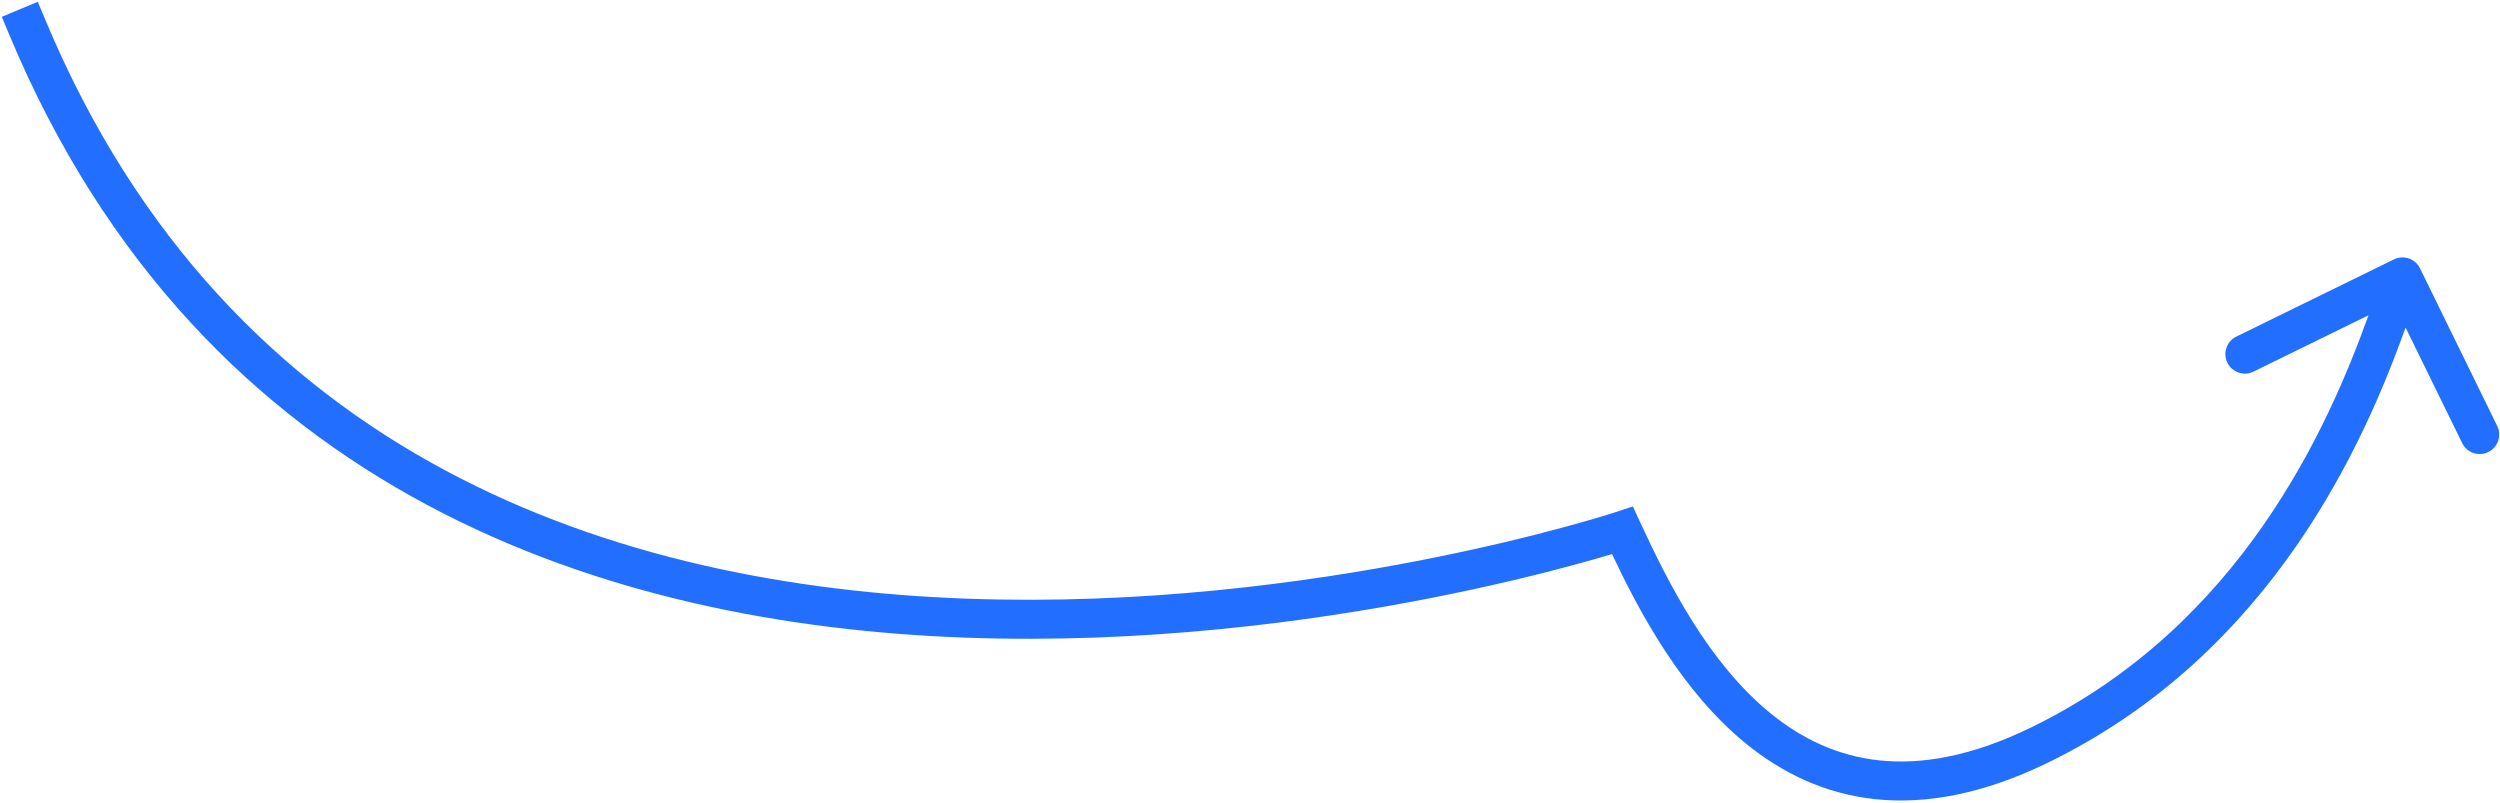 <svg xmlns="http://www.w3.org/2000/svg" width="641" height="206" viewBox="0 0 641 206" fill="none"><path fill-rule="evenodd" clip-rule="evenodd" d="M9.684 0.458L11.613 5.071C59.045 118.516 158.902 150.288 248.055 153.503C292.619 155.11 334.249 149.546 364.772 143.562C380.023 140.572 392.473 137.484 401.096 135.147C405.407 133.978 408.76 132.999 411.026 132.314C412.159 131.972 413.02 131.703 413.593 131.522C413.88 131.431 414.094 131.362 414.235 131.316L414.39 131.266L414.433 131.252L418.667 129.854L420.538 133.902C427.727 149.449 438.072 169.984 454.027 182.944C461.899 189.338 471.045 193.805 481.828 194.956C492.623 196.109 505.472 193.982 520.809 186.506C574.602 160.282 596.871 109.713 607.289 80.834L577.786 95.284C575.307 96.499 572.312 95.473 571.097 92.993C569.882 90.513 570.908 87.518 573.388 86.304L613.801 66.51C616.281 65.295 619.276 66.321 620.49 68.801L640.284 109.213C641.499 111.693 640.473 114.688 637.993 115.903C635.513 117.118 632.518 116.092 631.304 113.612L616.792 83.984C606.205 113.456 582.703 167.457 525.191 195.494C508.528 203.618 493.794 206.291 480.766 204.9C467.726 203.507 456.809 198.087 447.723 190.706C431.246 177.322 420.497 157.227 413.317 142.067C410.994 142.764 407.76 143.702 403.712 144.799C394.894 147.188 382.211 150.334 366.696 153.375C335.689 159.454 293.256 165.14 247.695 163.497C156.598 160.212 51.955 127.484 2.387 8.929L0.458 4.316L9.684 0.458Z" fill="#226EFF"></path></svg>